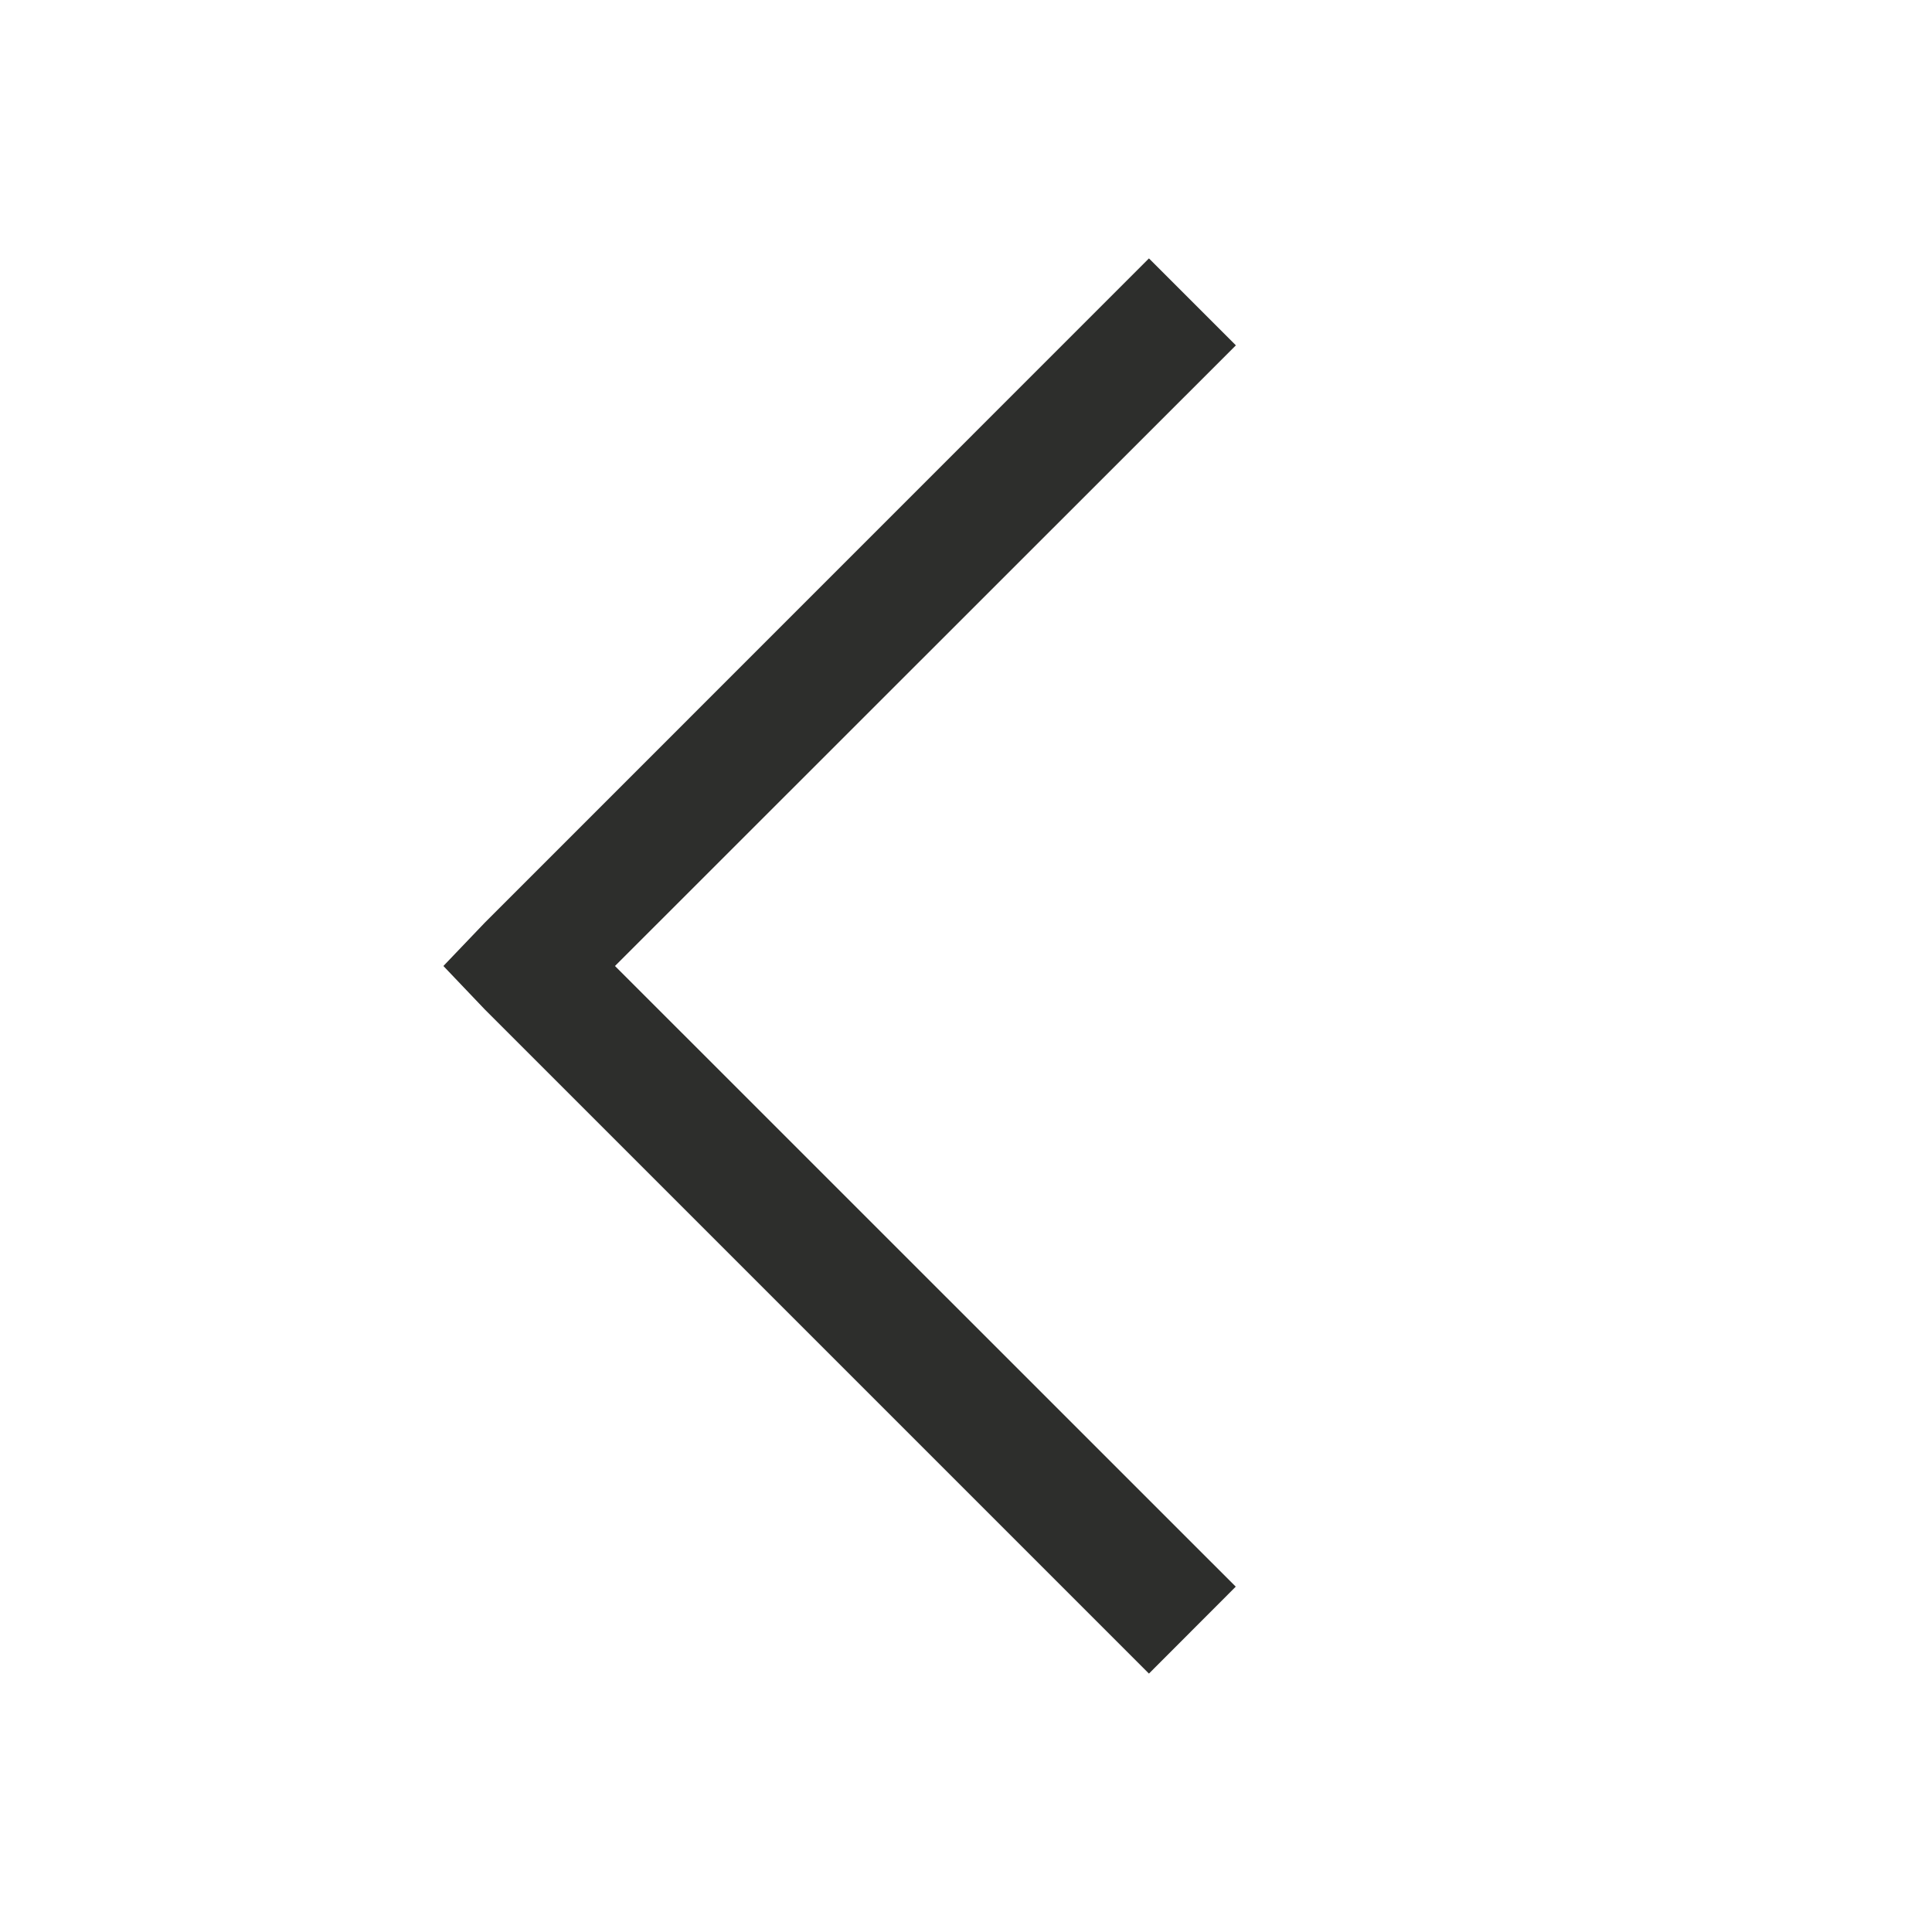 <svg width="16" height="16" viewBox="0 0 16 16" fill="none" xmlns="http://www.w3.org/2000/svg">
<path d="M9.515 2.14L4.015 7.641L3.672 8L4.015 8.36L9.515 13.86L10.234 13.14L5.093 8L10.235 2.86L9.515 2.14Z" fill="#2D2E2C"/>
</svg>
